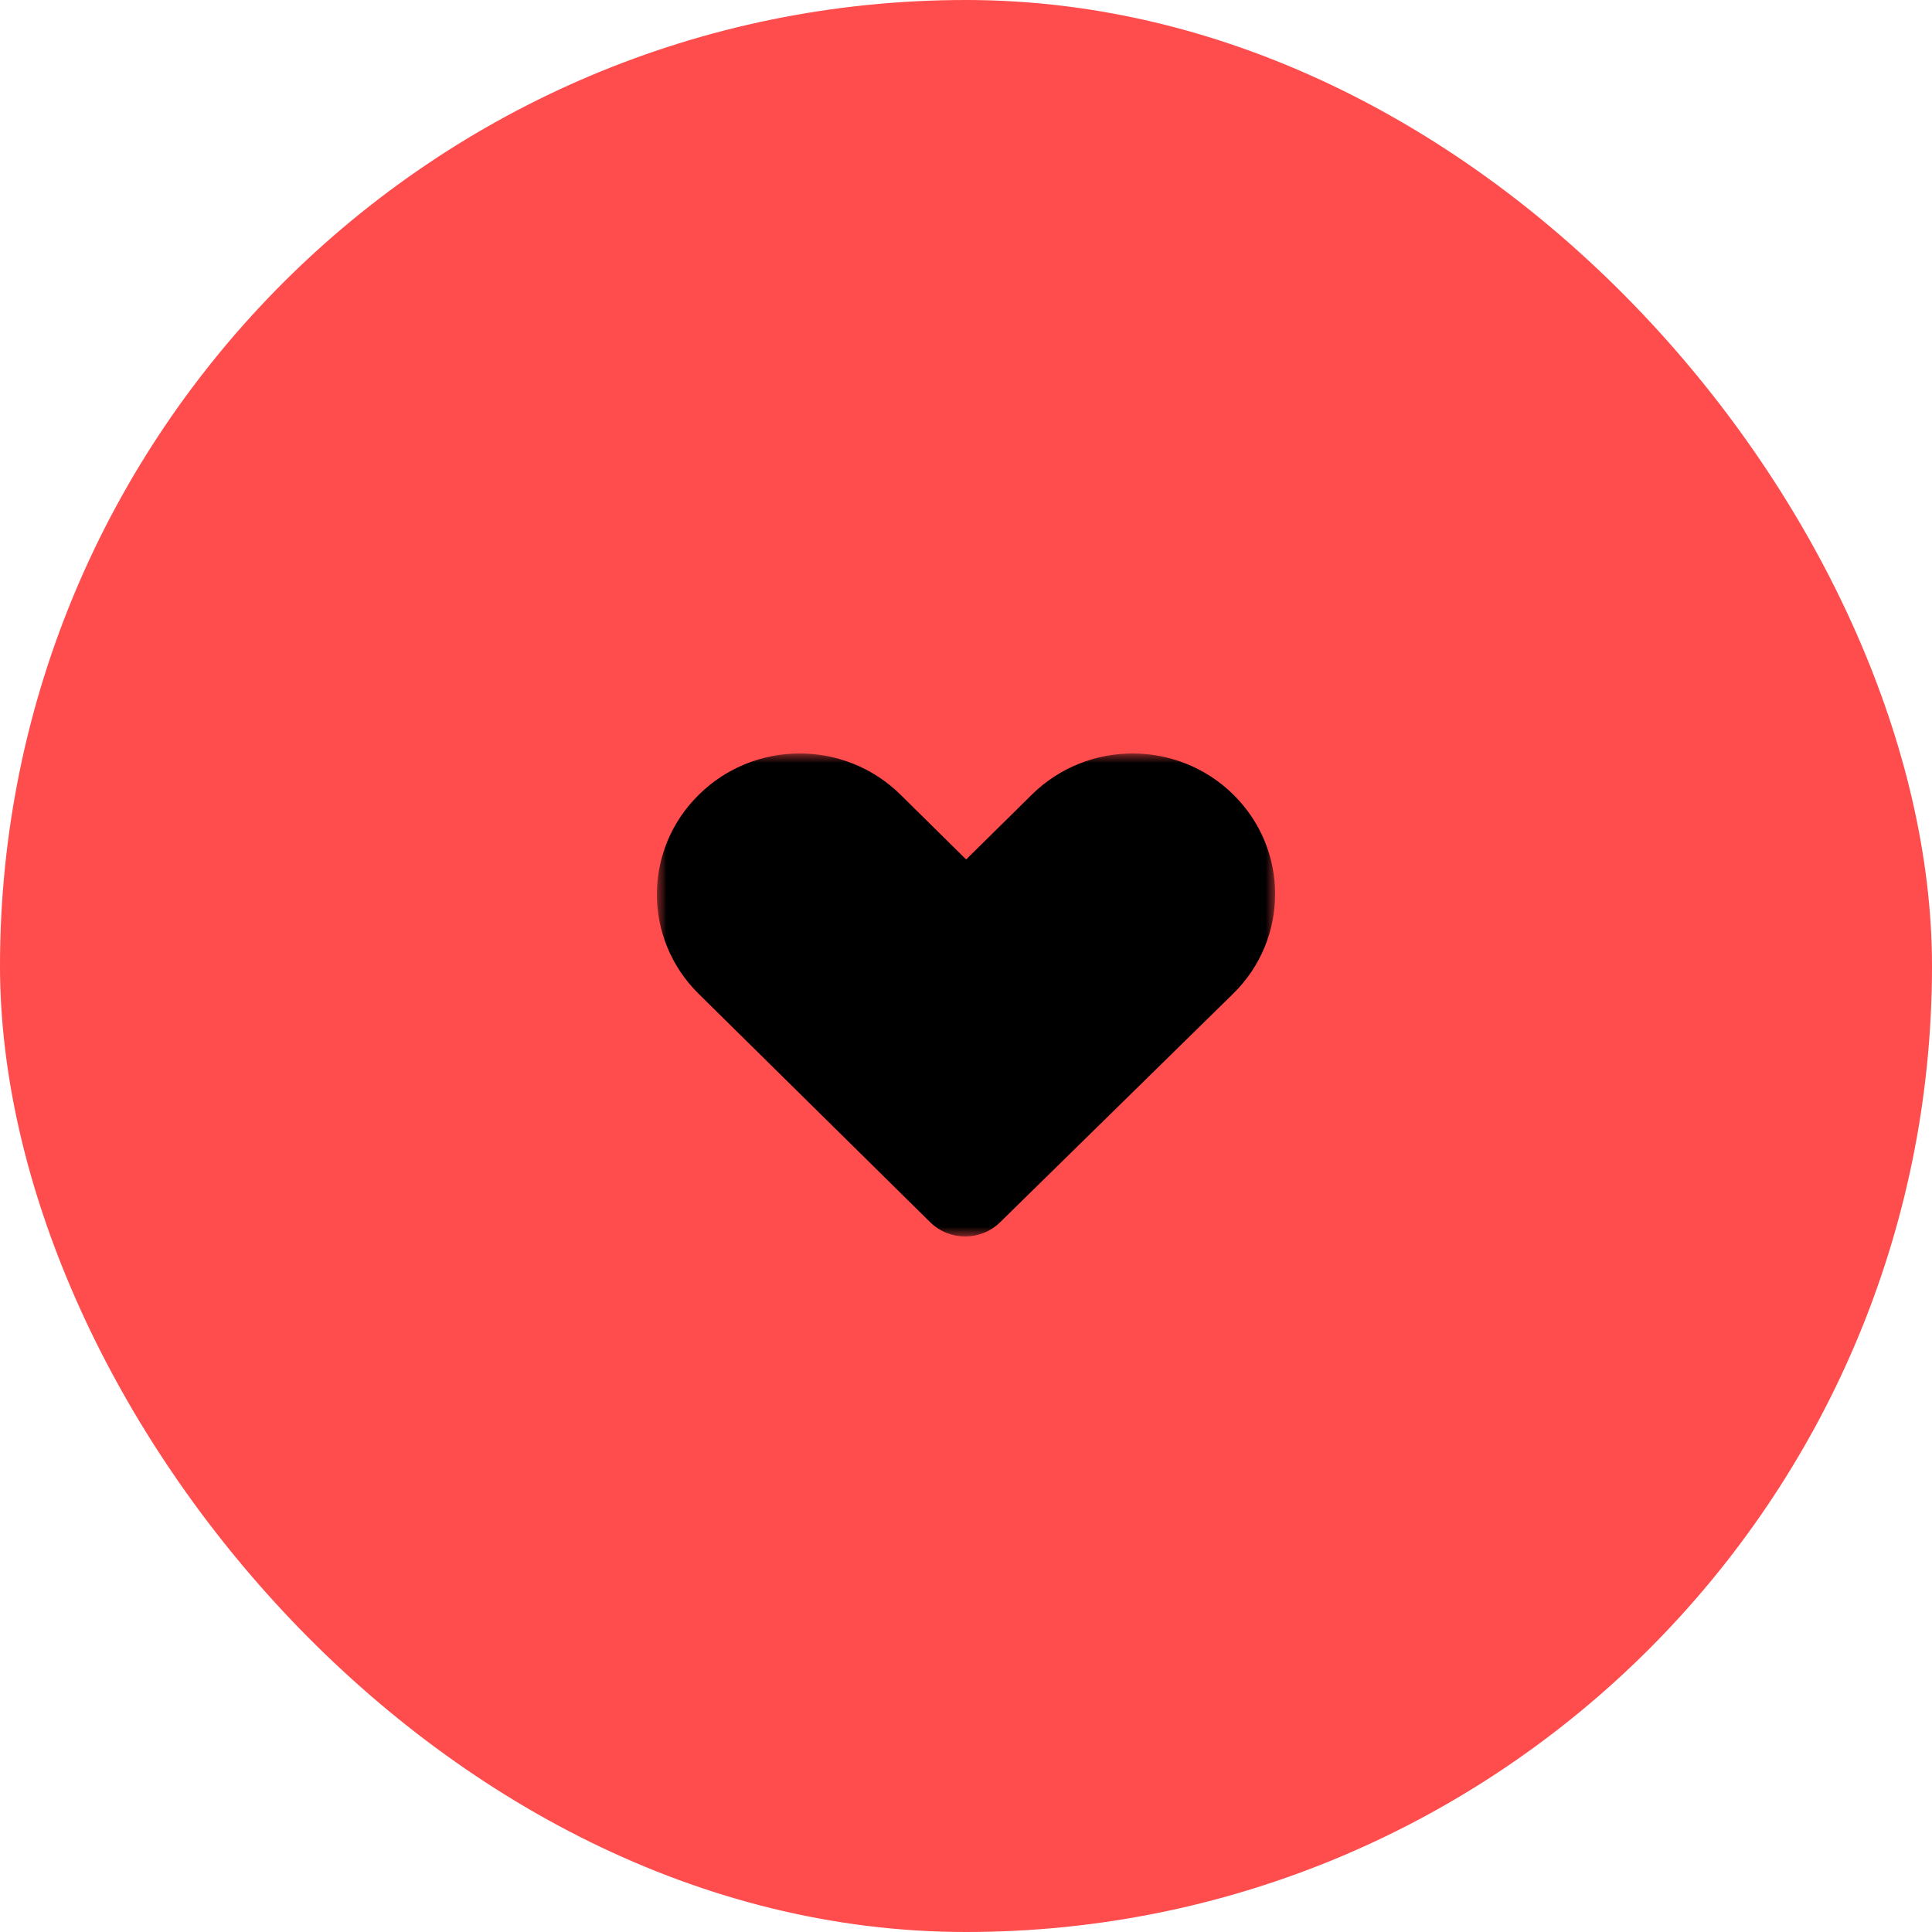 <svg width="100" height="100" viewBox="0 0 100 100" fill="none" xmlns="http://www.w3.org/2000/svg">
<rect width="100" height="100" rx="50" fill="#FF4C4C"/>
<mask id="mask0" mask-type="alpha" maskUnits="userSpaceOnUse" x="34" y="39" width="32" height="25">
<path fill-rule="evenodd" clip-rule="evenodd" d="M34 39H66V64H34V39Z" fill="white"/>
</mask>
<g mask="url(#mask0)">
<path fill-rule="evenodd" clip-rule="evenodd" d="M63.84 41.131C60.959 38.289 56.288 38.289 53.408 41.131L50.008 44.486L46.608 41.131C43.727 38.289 39.056 38.289 36.176 41.131L36.16 41.147C33.28 43.988 33.28 48.596 36.16 51.438L48.144 63.259C49.143 64.245 50.763 64.247 51.765 63.264L63.824 51.438C66.719 48.598 66.726 43.979 63.84 41.131Z" fill="black"/>
</g>
</svg>
